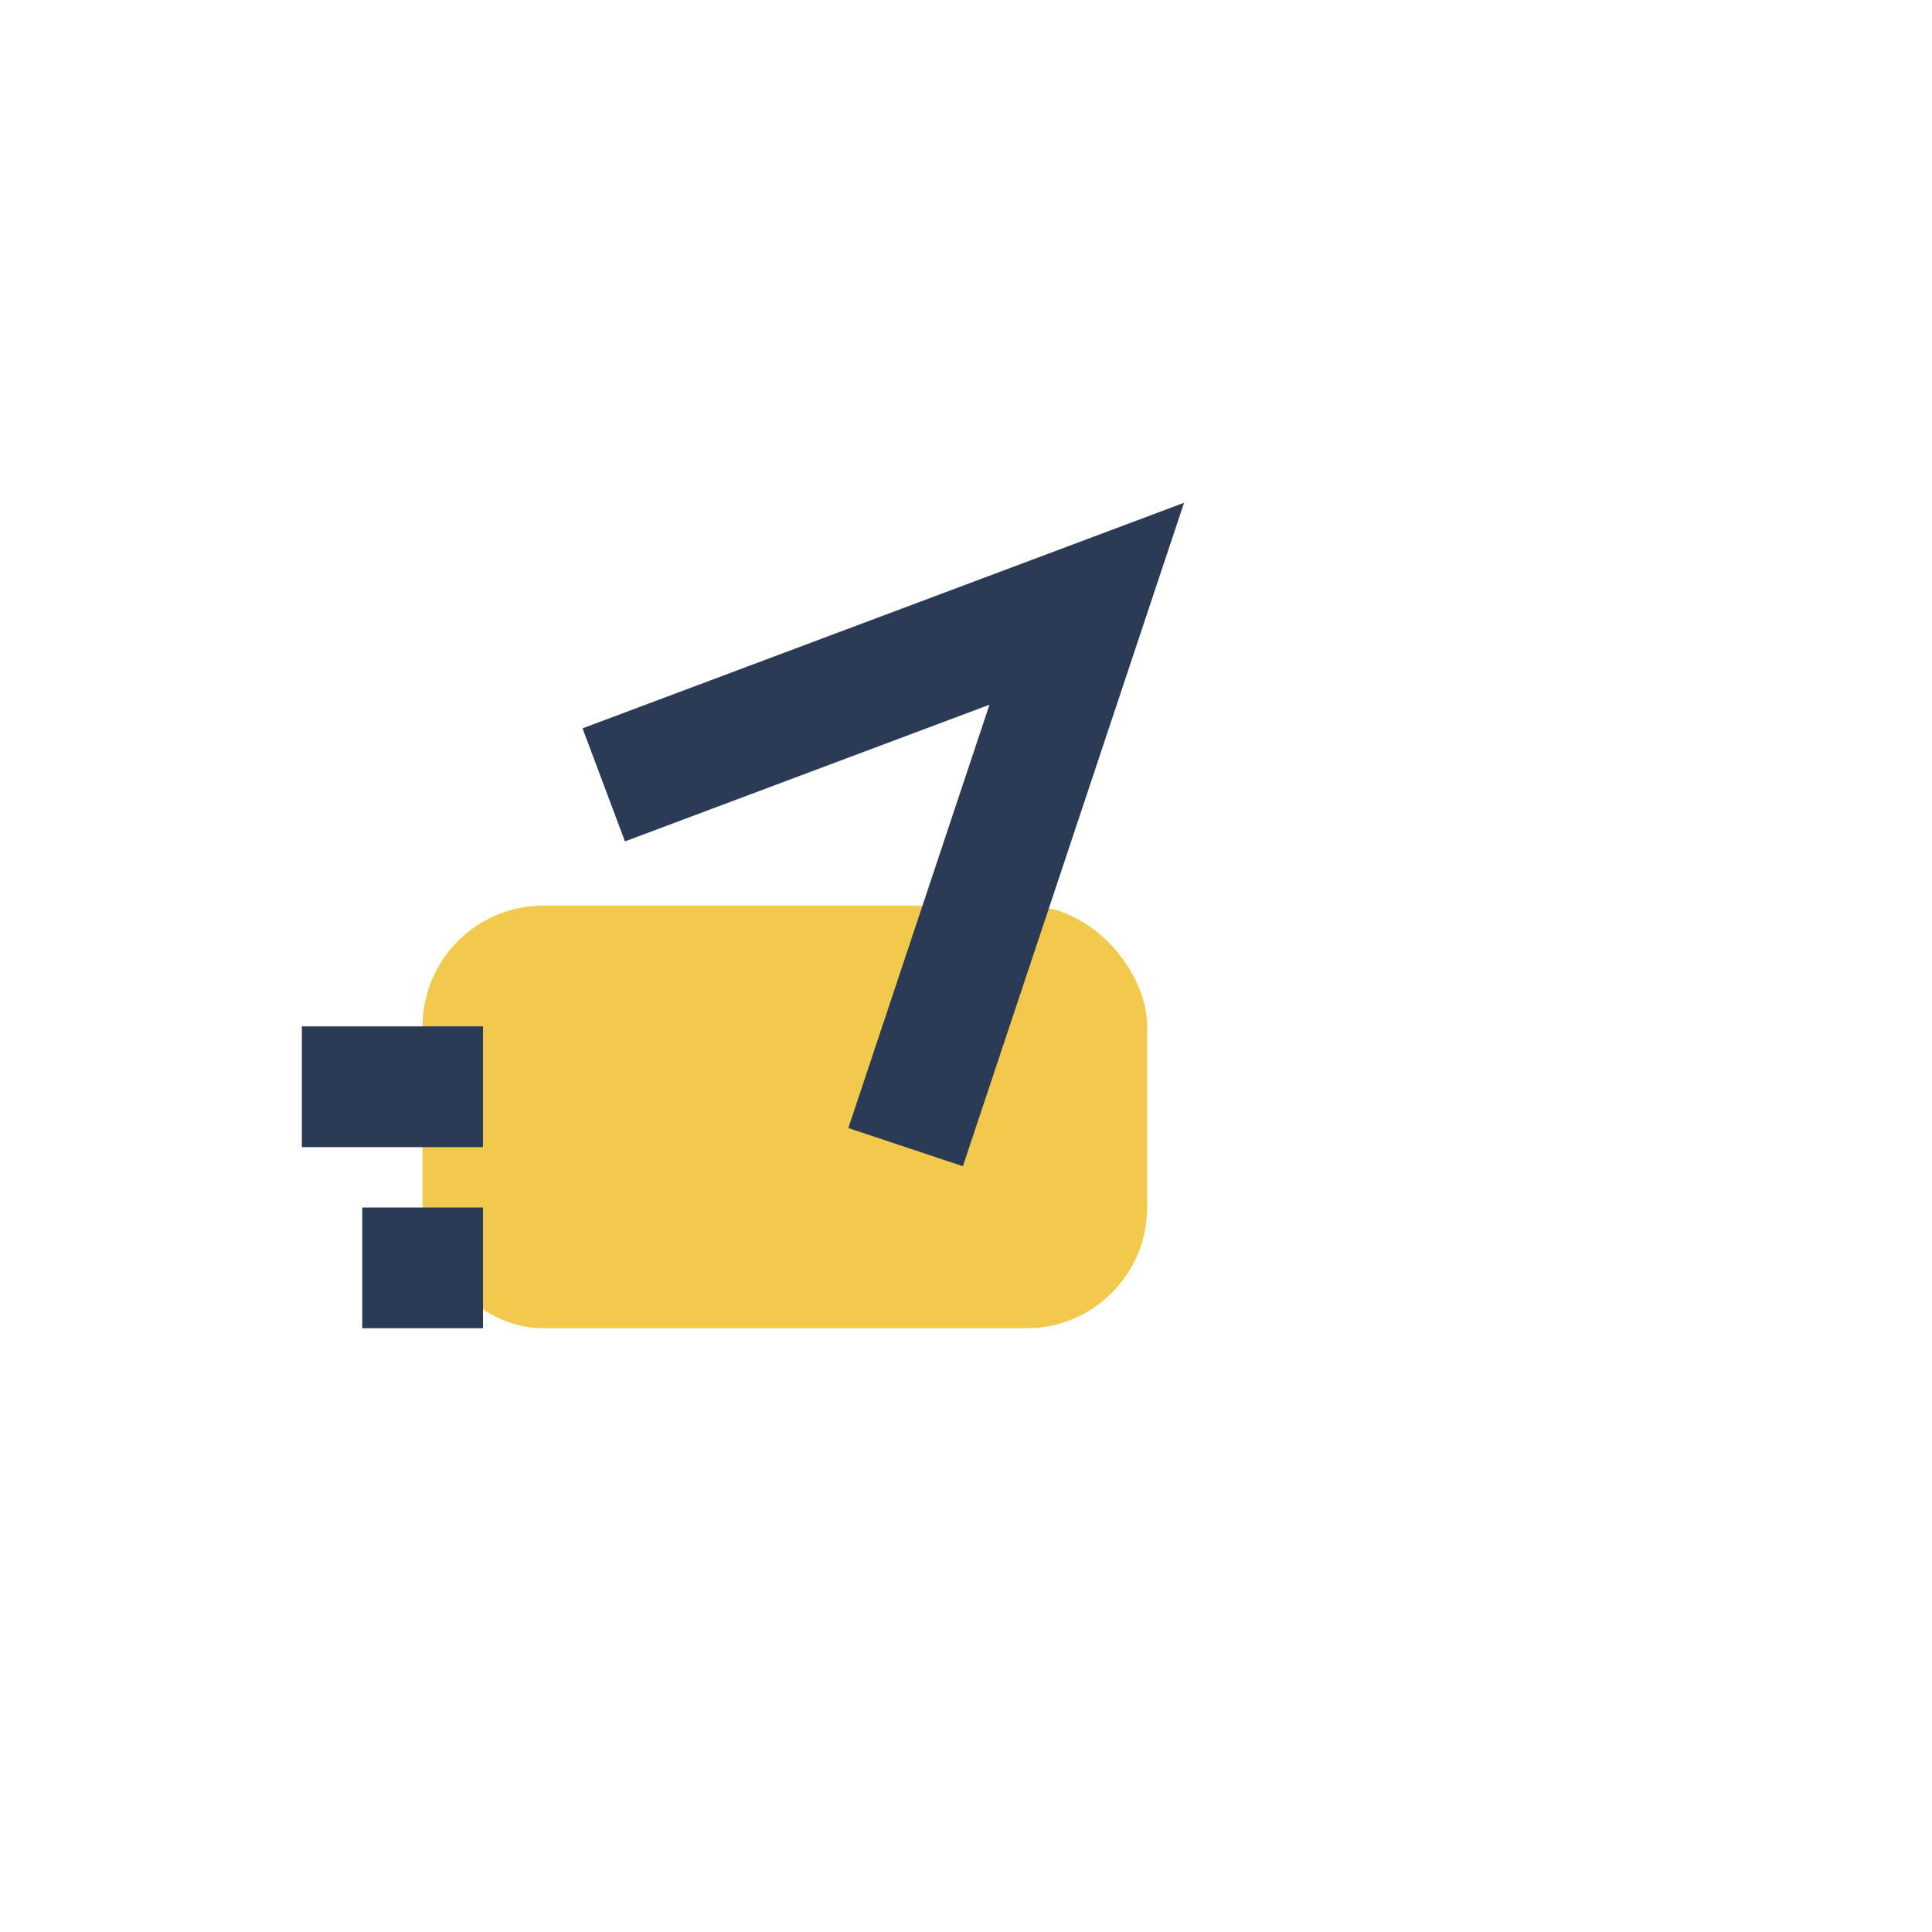 <?xml version="1.0" encoding="UTF-8"?>
<svg xmlns="http://www.w3.org/2000/svg" width="32" height="32" viewBox="0 0 32 32"><rect x="7" y="15" width="12" height="7" rx="2" fill="#F2C94C"/><path d="M8 18h-3m3 3h-2m4-8l8-3-3 9" stroke="#2B3A55" stroke-width="2" fill="none"/></svg>